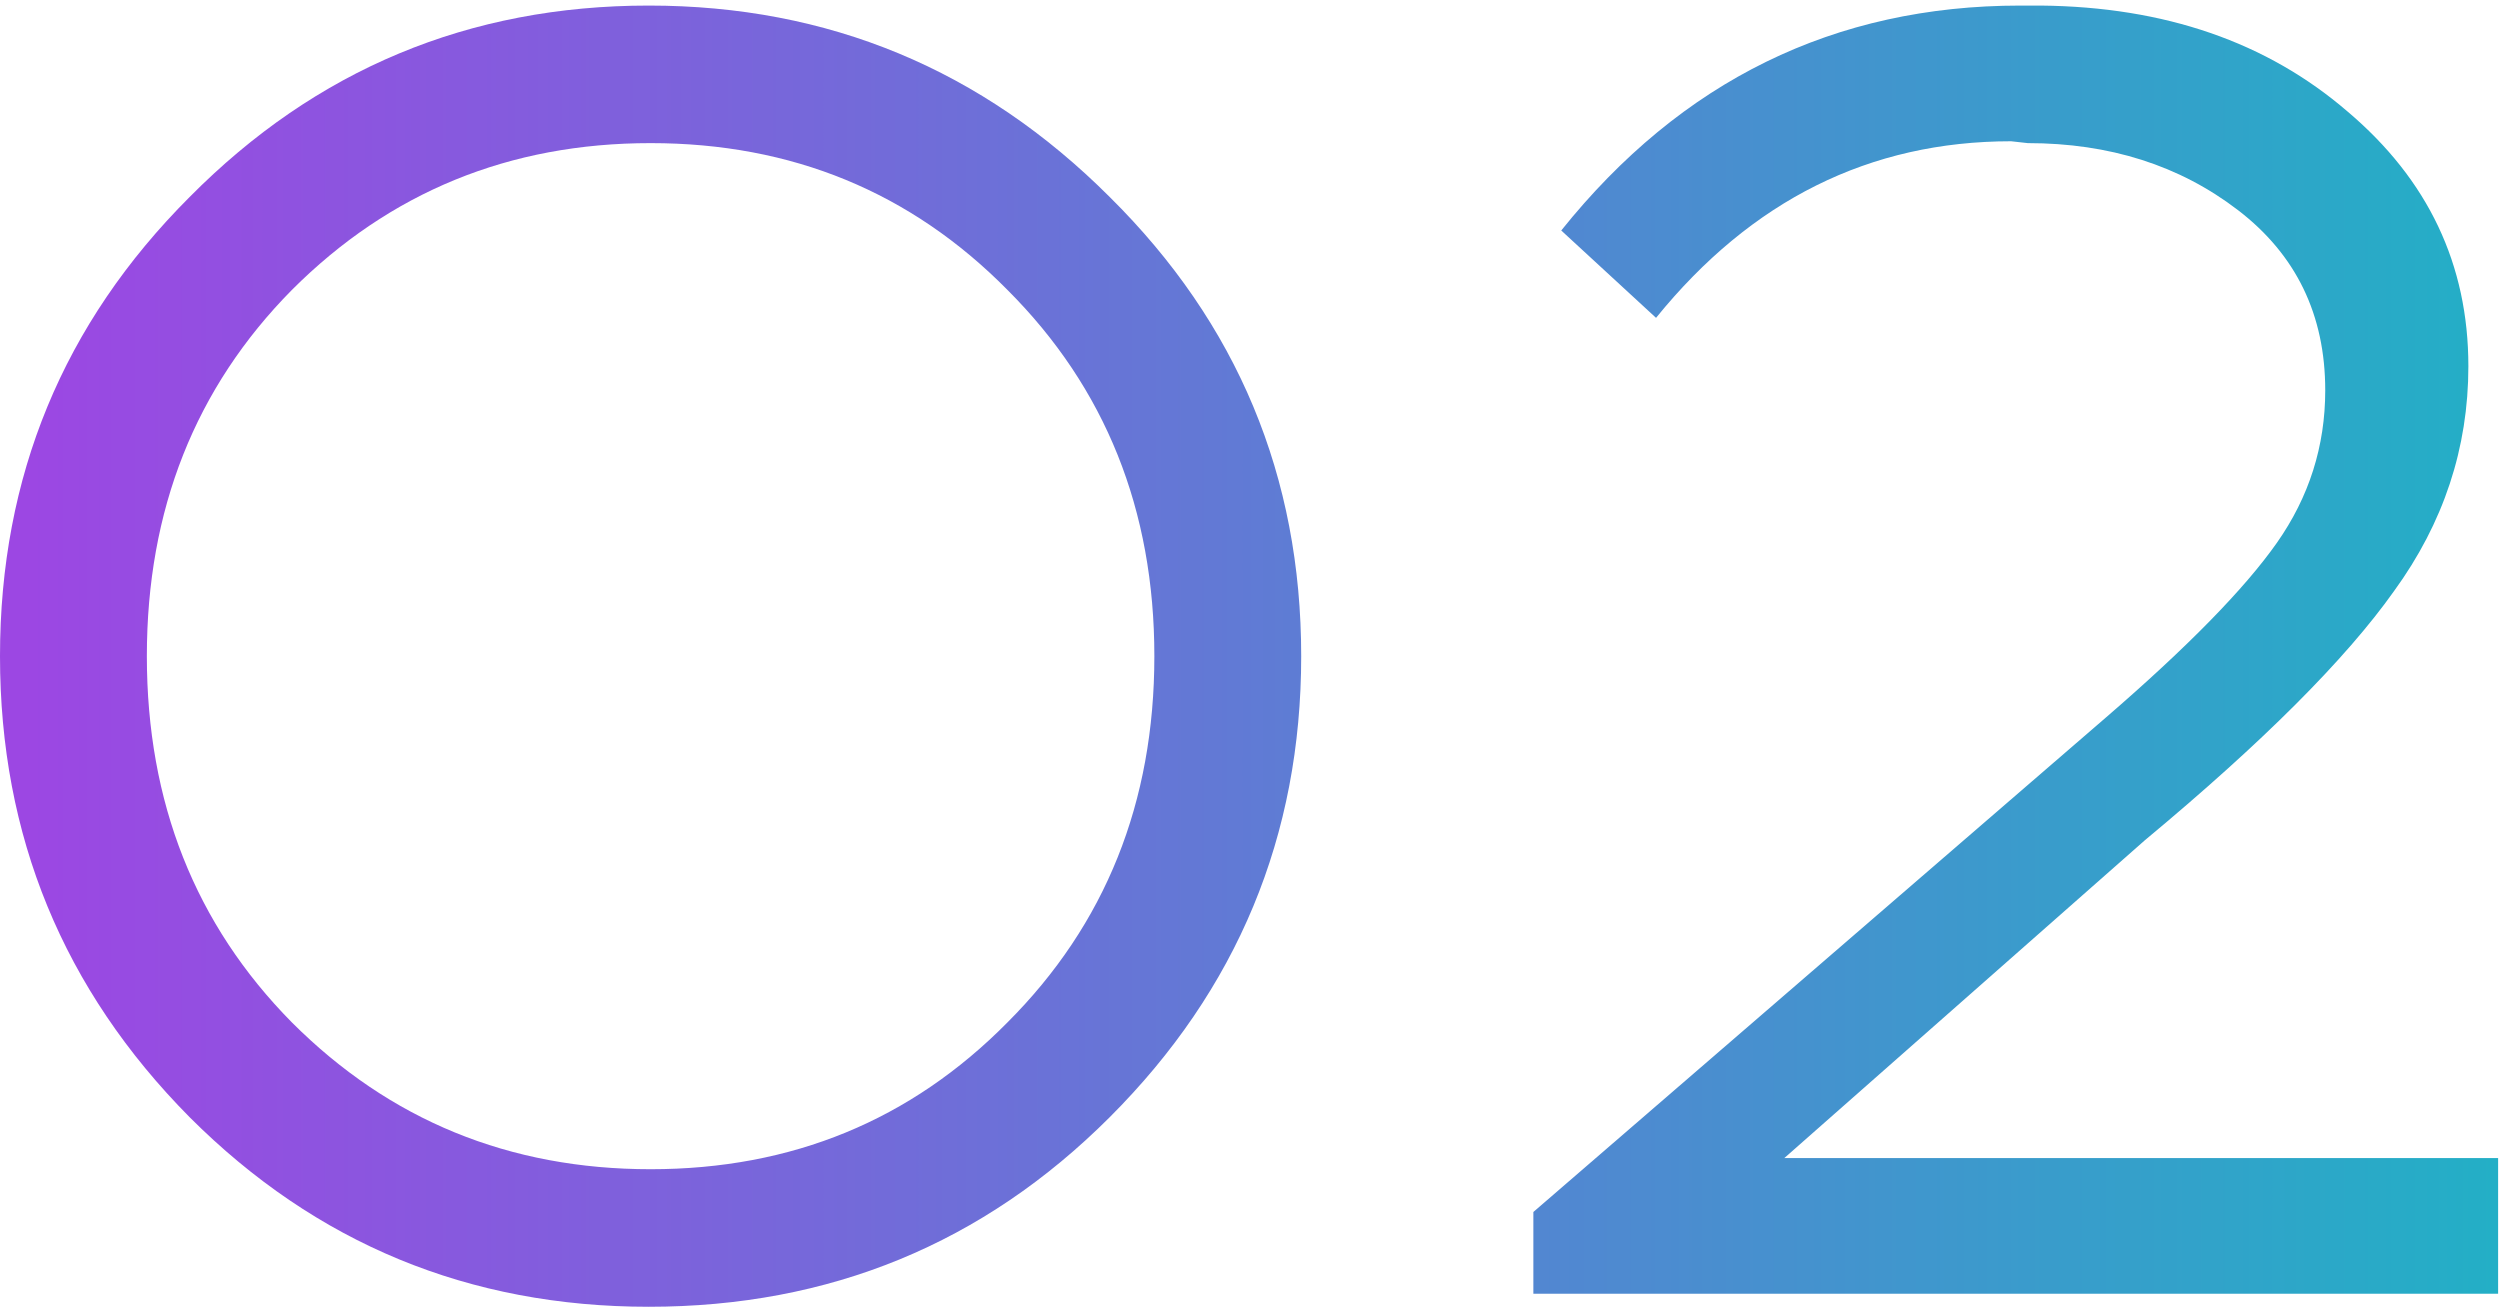 <?xml version="1.0" encoding="UTF-8"?> <svg xmlns="http://www.w3.org/2000/svg" width="281" height="147" viewBox="0 0 281 147" fill="none"> <path d="M21.311 22.146C35.519 7.799 52.722 0.626 72.919 0.626C93.116 0.626 110.388 7.799 124.735 22.146C139.082 36.354 146.255 53.556 146.255 73.754C146.255 93.951 139.082 111.223 124.735 125.57C110.527 139.778 93.255 146.881 72.919 146.881C52.722 146.881 35.519 139.778 21.311 125.57C7.104 111.223 0 93.951 0 73.754C0 53.556 7.104 36.354 21.311 22.146ZM113.244 32.593C102.379 21.589 89.007 16.087 73.128 16.087C57.249 16.087 43.807 21.589 32.803 32.593C21.938 43.597 16.506 57.317 16.506 73.754C16.506 90.19 21.938 103.91 32.803 114.914C43.807 125.918 57.249 131.42 73.128 131.42C89.007 131.42 102.379 125.918 113.244 114.914C124.248 103.91 129.75 90.19 129.75 73.754C129.75 57.317 124.248 43.597 113.244 32.593Z" fill="url(#paint0_linear_12_1031)"></path> <path d="M280.788 145.419H172.35V136.226L236.702 80.649C245.895 72.709 252.303 66.162 255.924 61.009C259.546 55.855 261.357 50.144 261.357 43.876C261.357 35.379 258.083 28.623 251.537 23.609C244.99 18.595 237.12 16.087 227.927 16.087L226.046 15.878C210.167 15.878 196.865 22.495 186.139 35.727L175.484 25.907C188.995 9.053 206.197 0.626 227.091 0.626H229.389C243.318 0.765 254.81 4.735 263.864 12.535C272.918 20.196 277.445 29.738 277.445 41.16C277.445 50.353 274.659 58.78 269.087 66.441C263.655 74.102 254.322 83.434 241.09 94.438L200.556 130.167H280.788V145.419Z" fill="url(#paint1_linear_12_1031)"></path> <defs> <linearGradient id="paint0_linear_12_1031" x1="3.112" y1="73.712" x2="280.788" y2="73.71" gradientUnits="userSpaceOnUse"> <stop stop-color="#9C47E3"></stop> <stop offset="1" stop-color="#23AFC6"></stop> </linearGradient> <linearGradient id="paint1_linear_12_1031" x1="3.112" y1="73.712" x2="280.788" y2="73.71" gradientUnits="userSpaceOnUse"> <stop stop-color="#9C47E3"></stop> <stop offset="1" stop-color="#23AFC6"></stop> </linearGradient> </defs> </svg> 